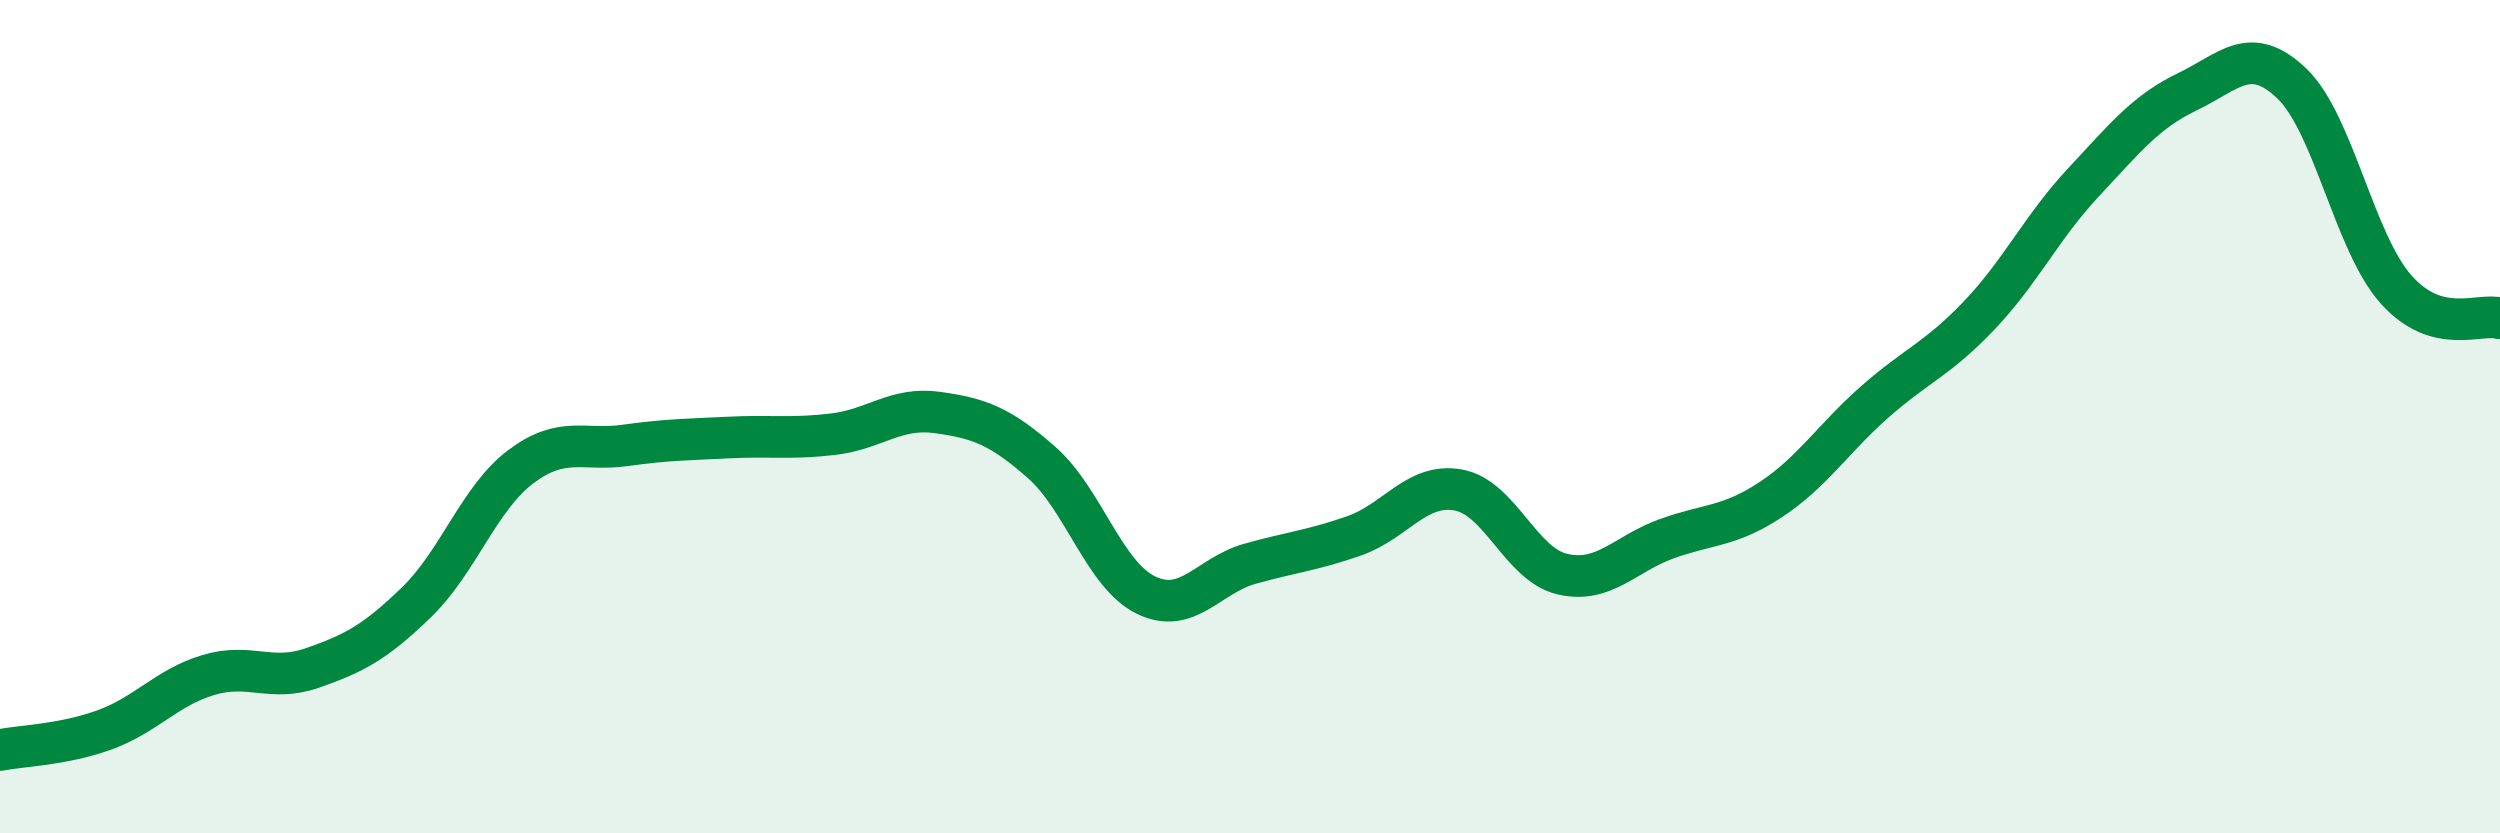 
    <svg width="60" height="20" viewBox="0 0 60 20" xmlns="http://www.w3.org/2000/svg">
      <path
        d="M 0,18 C 0.5,17.9 1.5,17.88 2.5,17.52 C 3.5,17.16 4,16.5 5,16.2 C 6,15.9 6.5,16.38 7.5,16.03 C 8.5,15.68 9,15.42 10,14.45 C 11,13.48 11.5,11.95 12.5,11.2 C 13.5,10.45 14,10.83 15,10.69 C 16,10.55 16.5,10.55 17.5,10.5 C 18.5,10.45 19,10.54 20,10.42 C 21,10.3 21.5,9.76 22.5,9.9 C 23.5,10.04 24,10.22 25,11.1 C 26,11.98 26.5,13.79 27.5,14.28 C 28.5,14.77 29,13.81 30,13.53 C 31,13.25 31.5,13.21 32.5,12.86 C 33.5,12.51 34,11.58 35,11.76 C 36,11.94 36.5,13.55 37.5,13.78 C 38.5,14.01 39,13.29 40,12.93 C 41,12.57 41.5,12.65 42.5,11.99 C 43.5,11.33 44,10.52 45,9.64 C 46,8.76 46.5,8.62 47.5,7.57 C 48.5,6.52 49,5.45 50,4.38 C 51,3.31 51.5,2.68 52.5,2.2 C 53.5,1.72 54,1.05 55,2 C 56,2.95 56.5,5.81 57.5,6.94 C 58.5,8.07 59.5,7.5 60,7.64L60 20L0 20Z"
        fill="#008740"
        opacity="0.1"
        stroke-linecap="round"
        stroke-linejoin="round"
      />
      <path
        d="M 0,18 C 0.5,17.9 1.5,17.88 2.5,17.52 C 3.5,17.16 4,16.5 5,16.2 C 6,15.9 6.5,16.38 7.5,16.03 C 8.5,15.68 9,15.42 10,14.45 C 11,13.48 11.5,11.95 12.5,11.2 C 13.5,10.45 14,10.83 15,10.69 C 16,10.55 16.5,10.55 17.5,10.5 C 18.5,10.45 19,10.54 20,10.42 C 21,10.3 21.5,9.76 22.5,9.9 C 23.5,10.04 24,10.22 25,11.1 C 26,11.98 26.5,13.79 27.5,14.28 C 28.5,14.77 29,13.81 30,13.53 C 31,13.25 31.5,13.21 32.5,12.86 C 33.5,12.51 34,11.58 35,11.76 C 36,11.94 36.5,13.55 37.5,13.78 C 38.5,14.01 39,13.29 40,12.93 C 41,12.57 41.5,12.65 42.5,11.99 C 43.5,11.33 44,10.52 45,9.64 C 46,8.76 46.5,8.62 47.5,7.57 C 48.5,6.52 49,5.45 50,4.38 C 51,3.31 51.5,2.68 52.5,2.2 C 53.5,1.72 54,1.05 55,2 C 56,2.95 56.5,5.81 57.5,6.94 C 58.5,8.07 59.5,7.5 60,7.64"
        stroke="#008740"
        stroke-width="1"
        fill="none"
        stroke-linecap="round"
        stroke-linejoin="round"
      />
    </svg>
  
